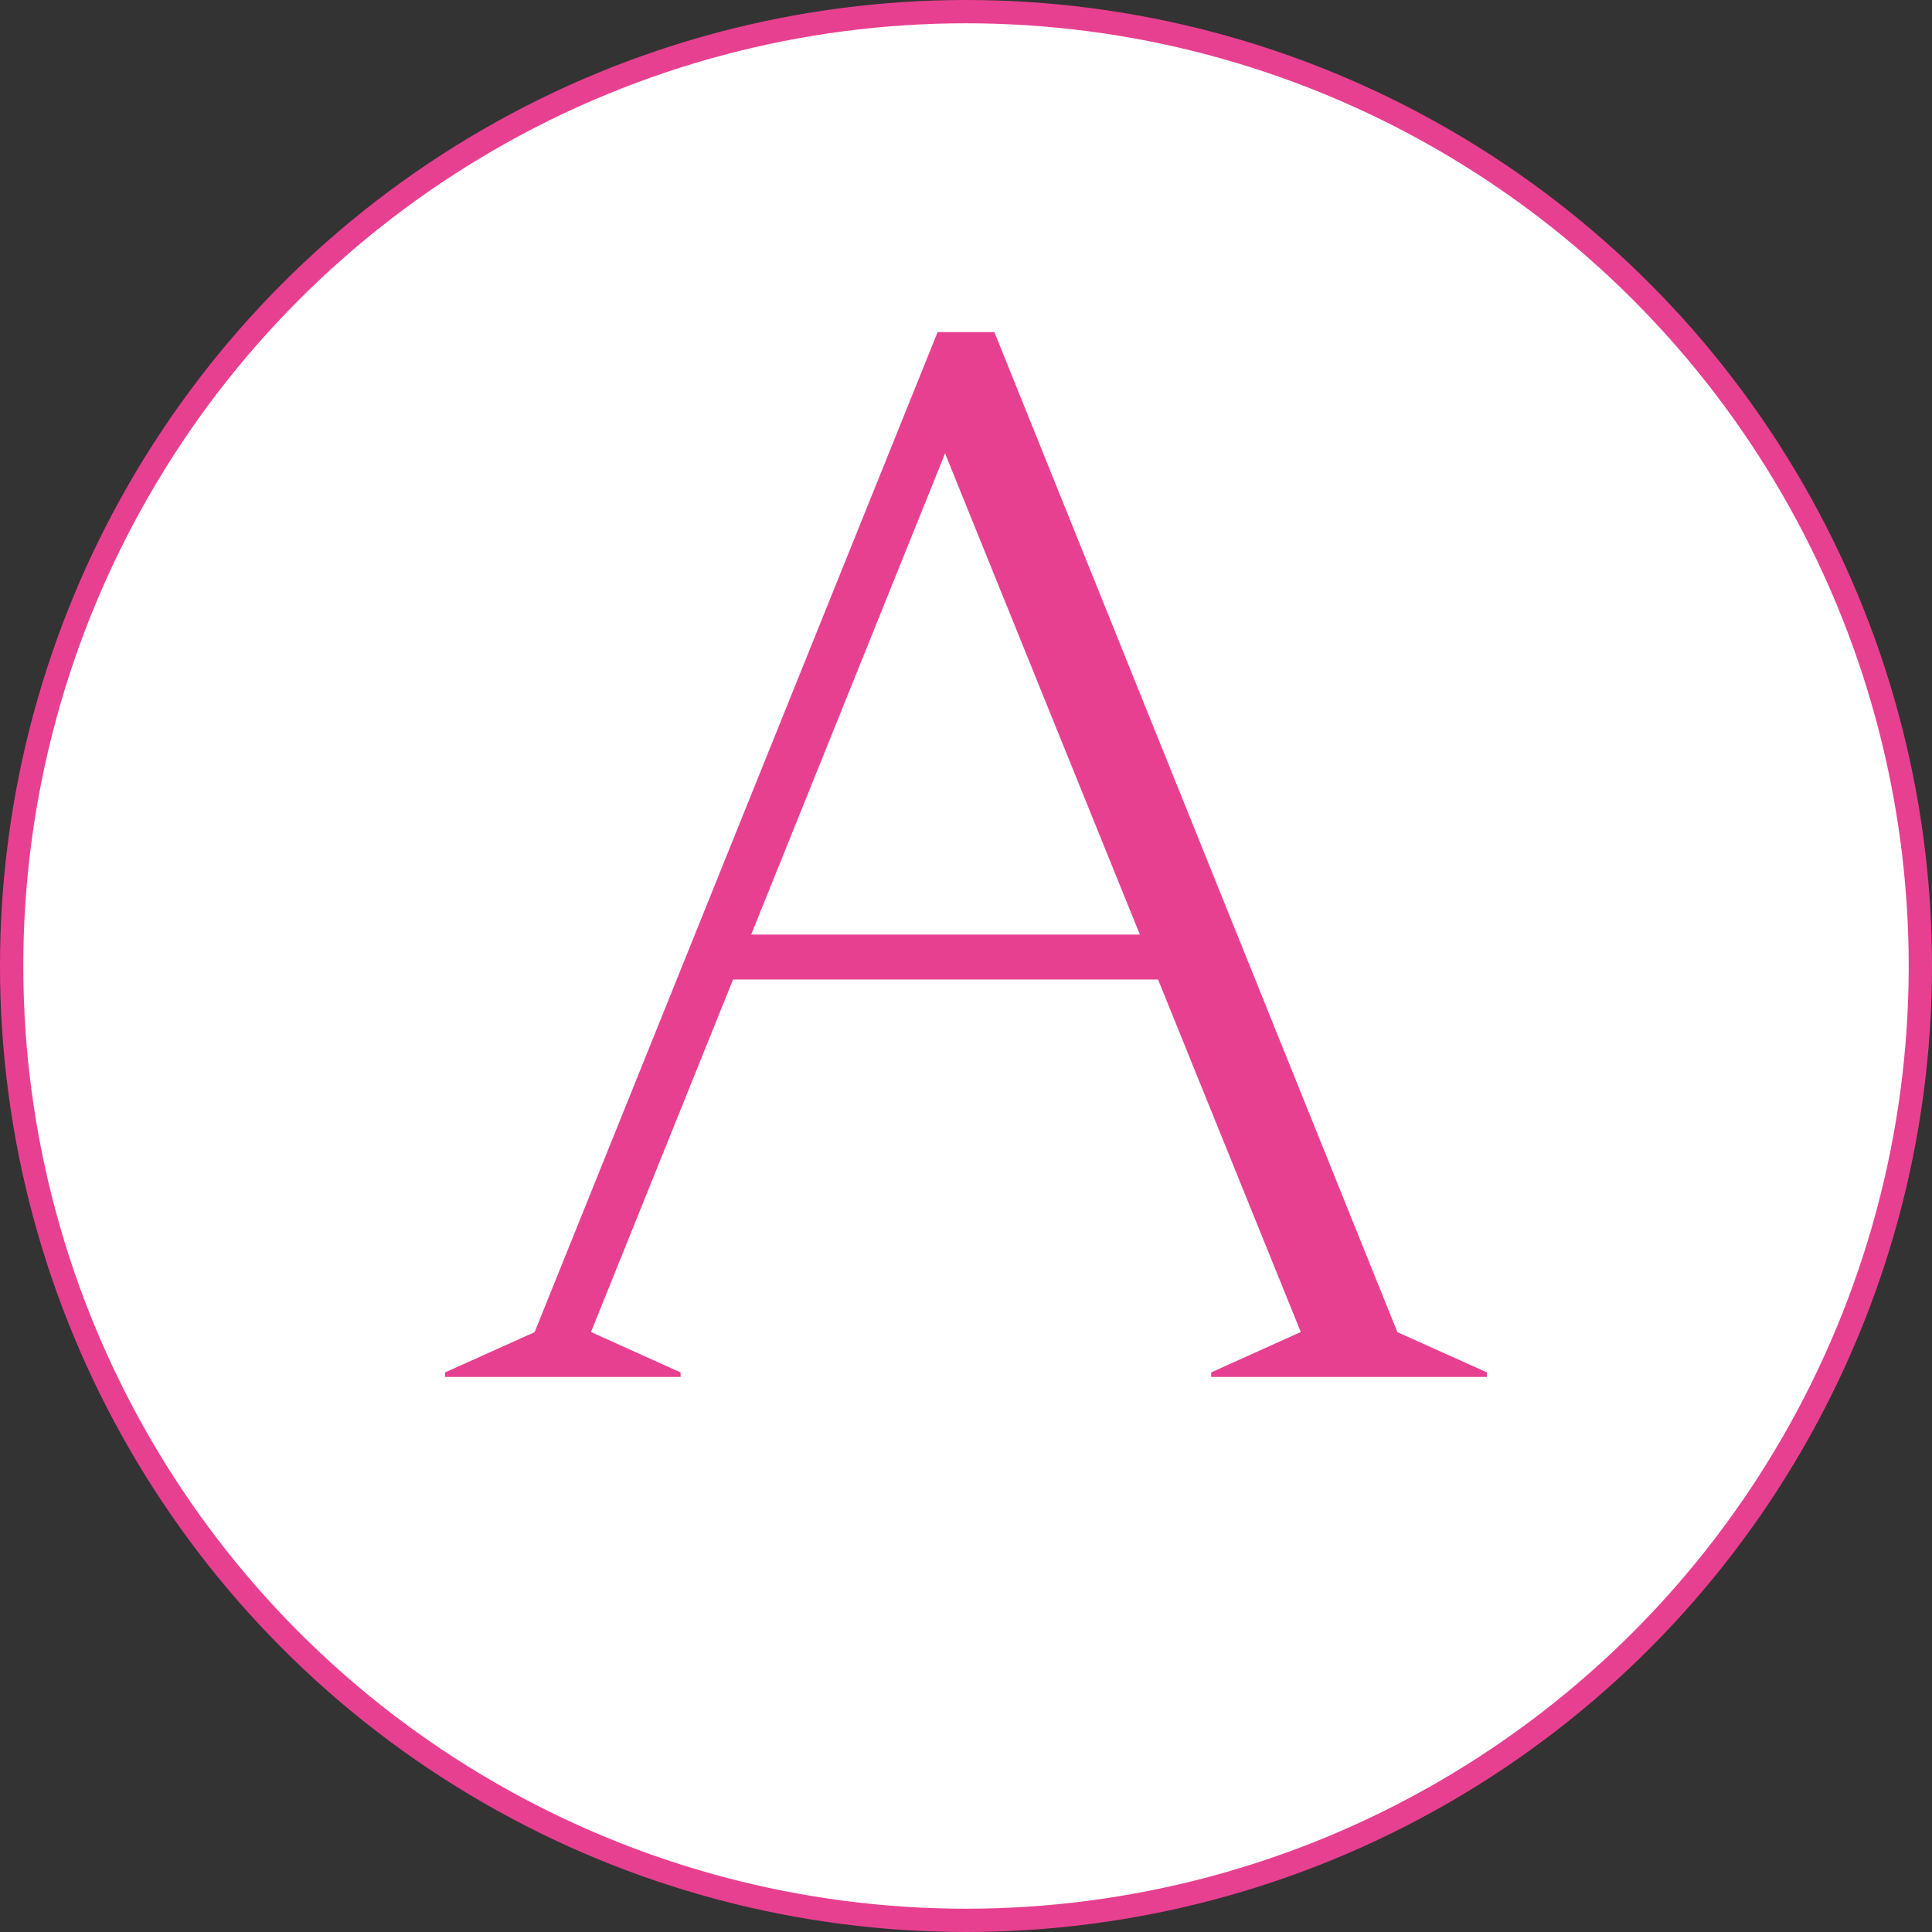 <?xml version="1.0" encoding="UTF-8"?>
<svg xmlns="http://www.w3.org/2000/svg" id="_Слой_2" data-name="Слой 2" viewBox="0 0 4147.22 4147.22">
  <rect x="0" y="0" width="4147.22" height="4147.22" fill="#333333" stroke="none"/>
  <defs>
    <style>
      .cls-1 {
        fill: #fff;
        stroke: #e84090;
        stroke-miterlimit: 10;
        stroke-width: 50px;
      }

      .cls-2 {
        fill: #e84090;
        stroke-width: 0px;
      }
    </style>
  </defs>
  <g id="_Слой_1-2" data-name="Слой 1">
    <g>
      <circle class="cls-1" cx="2073.61" cy="2073.61" r="2048.61"></circle>
      <path class="cls-2" d="M2134.5,712.86l865.13,2146.72,192.3,86.47v9.62h-592v-9.66l192.3-86.74-306.39-756.71h-912.22l-305,756.75,192.3,86.74v9.62h-505.61v-9.62l192.3-86.47L2012.72,712.86h121.78ZM1612.48,2006.12h834.33l-418.13-1032.81-416.2,1032.81Z"></path>
    </g>
  </g>
</svg>
